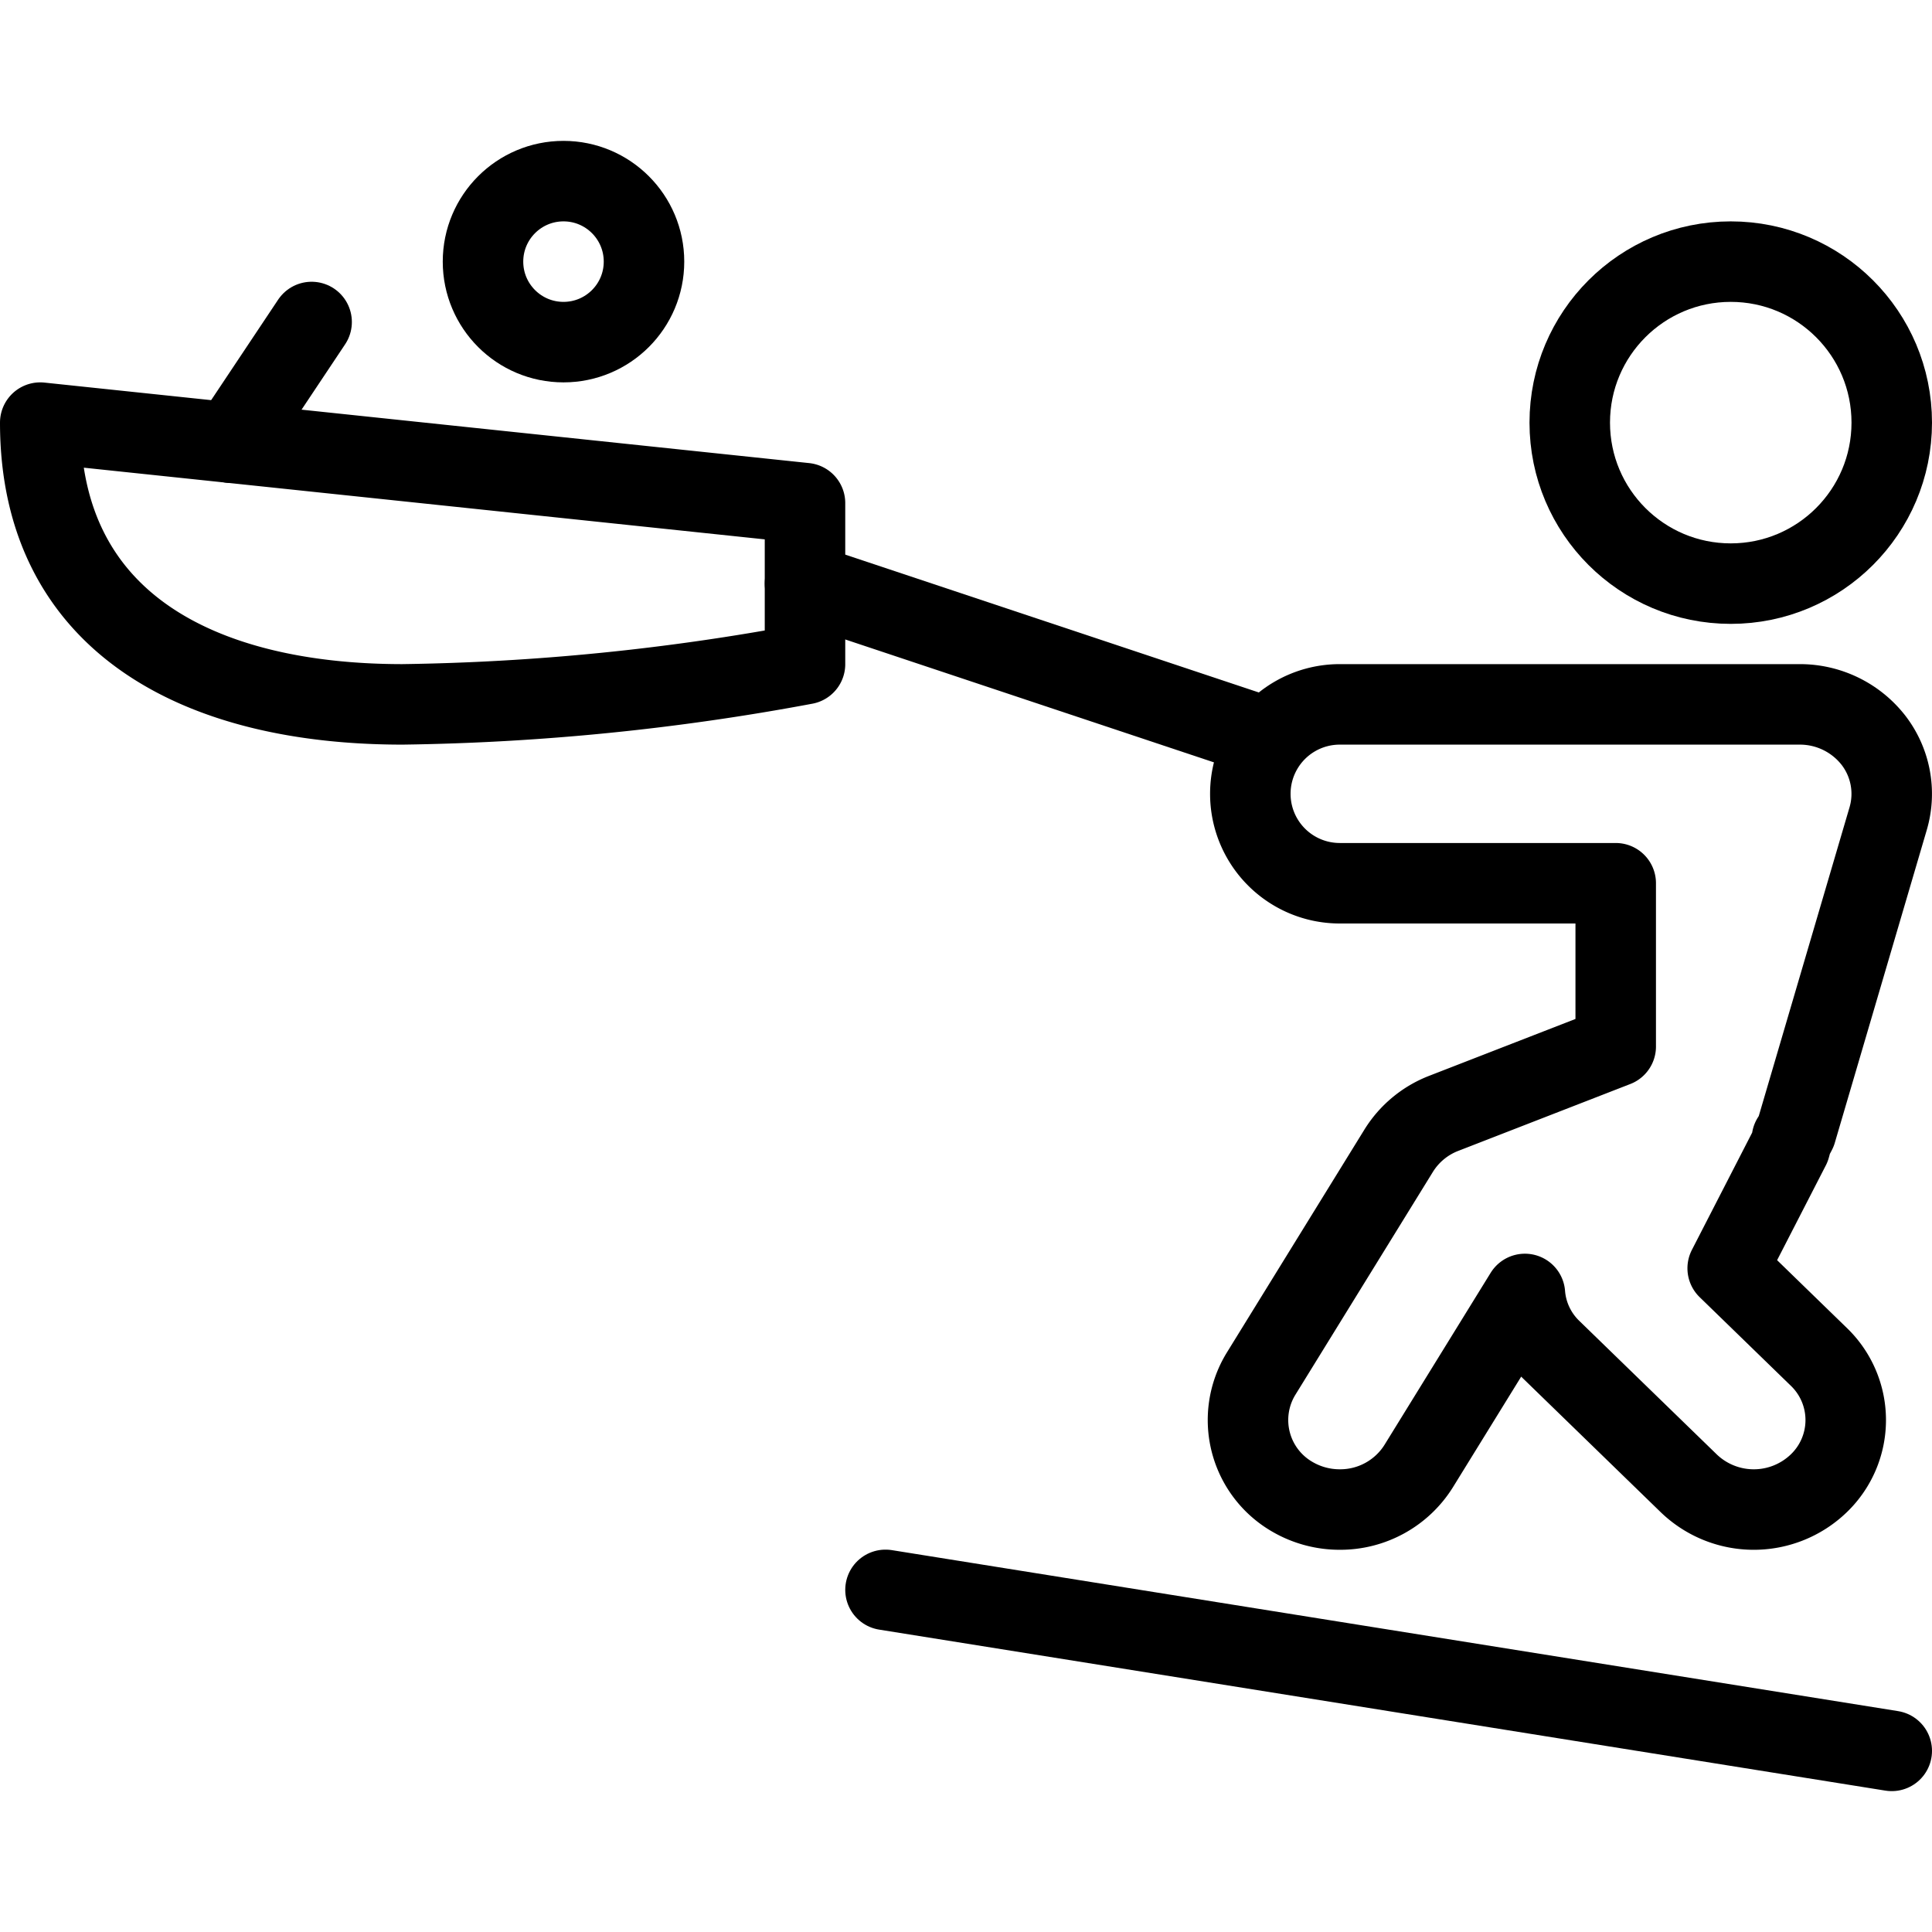 <svg xmlns="http://www.w3.org/2000/svg" viewBox="0 0 24 24"><g transform="matrix(1,0,0,1,0,0)"><defs><style>.a{fill:none;stroke:#000000;stroke-linecap:round;stroke-linejoin:round;}</style></defs><path class="a" d="M.5,5.25l9.5,1v2a29.232,29.232,0,0,1-5,.5C2.5,8.75.5,7.75.5,5.25Z"></path><line class="a" x1="2.871" y1="5.5" x2="3.871" y2="4"></line><circle class="a" cx="7" cy="3.25" r="1"></circle><circle class="a" cx="21.5" cy="5.25" r="2"></circle><path class="a" d="M22.26,14.148a.856.856,0,0,0,.053-.093l1.143-3.888a1.091,1.091,0,0,0-.186-.975,1.159,1.159,0,0,0-.913-.442H16.643a1.111,1.111,0,1,0,0,2.222h3.428V13l-2.138.831a1.143,1.143,0,0,0-.556.46l-1.714,2.778a1.1,1.1,0,0,0,.392,1.525,1.166,1.166,0,0,0,.587.158,1.149,1.149,0,0,0,.981-.539l1.32-2.139a1.081,1.081,0,0,0,.32.686l1.715,1.666a1.164,1.164,0,0,0,1.616,0,1.09,1.09,0,0,0,0-1.571l-1.132-1.1.774-1.506A.84.84,0,0,0,22.26,14.148Z"></path><line class="a" x1="23.5" y1="21.75" x2="11" y2="19.75"></line><line class="a" x1="10" y1="7.25" x2="15.754" y2="9.168"></line></g></svg>